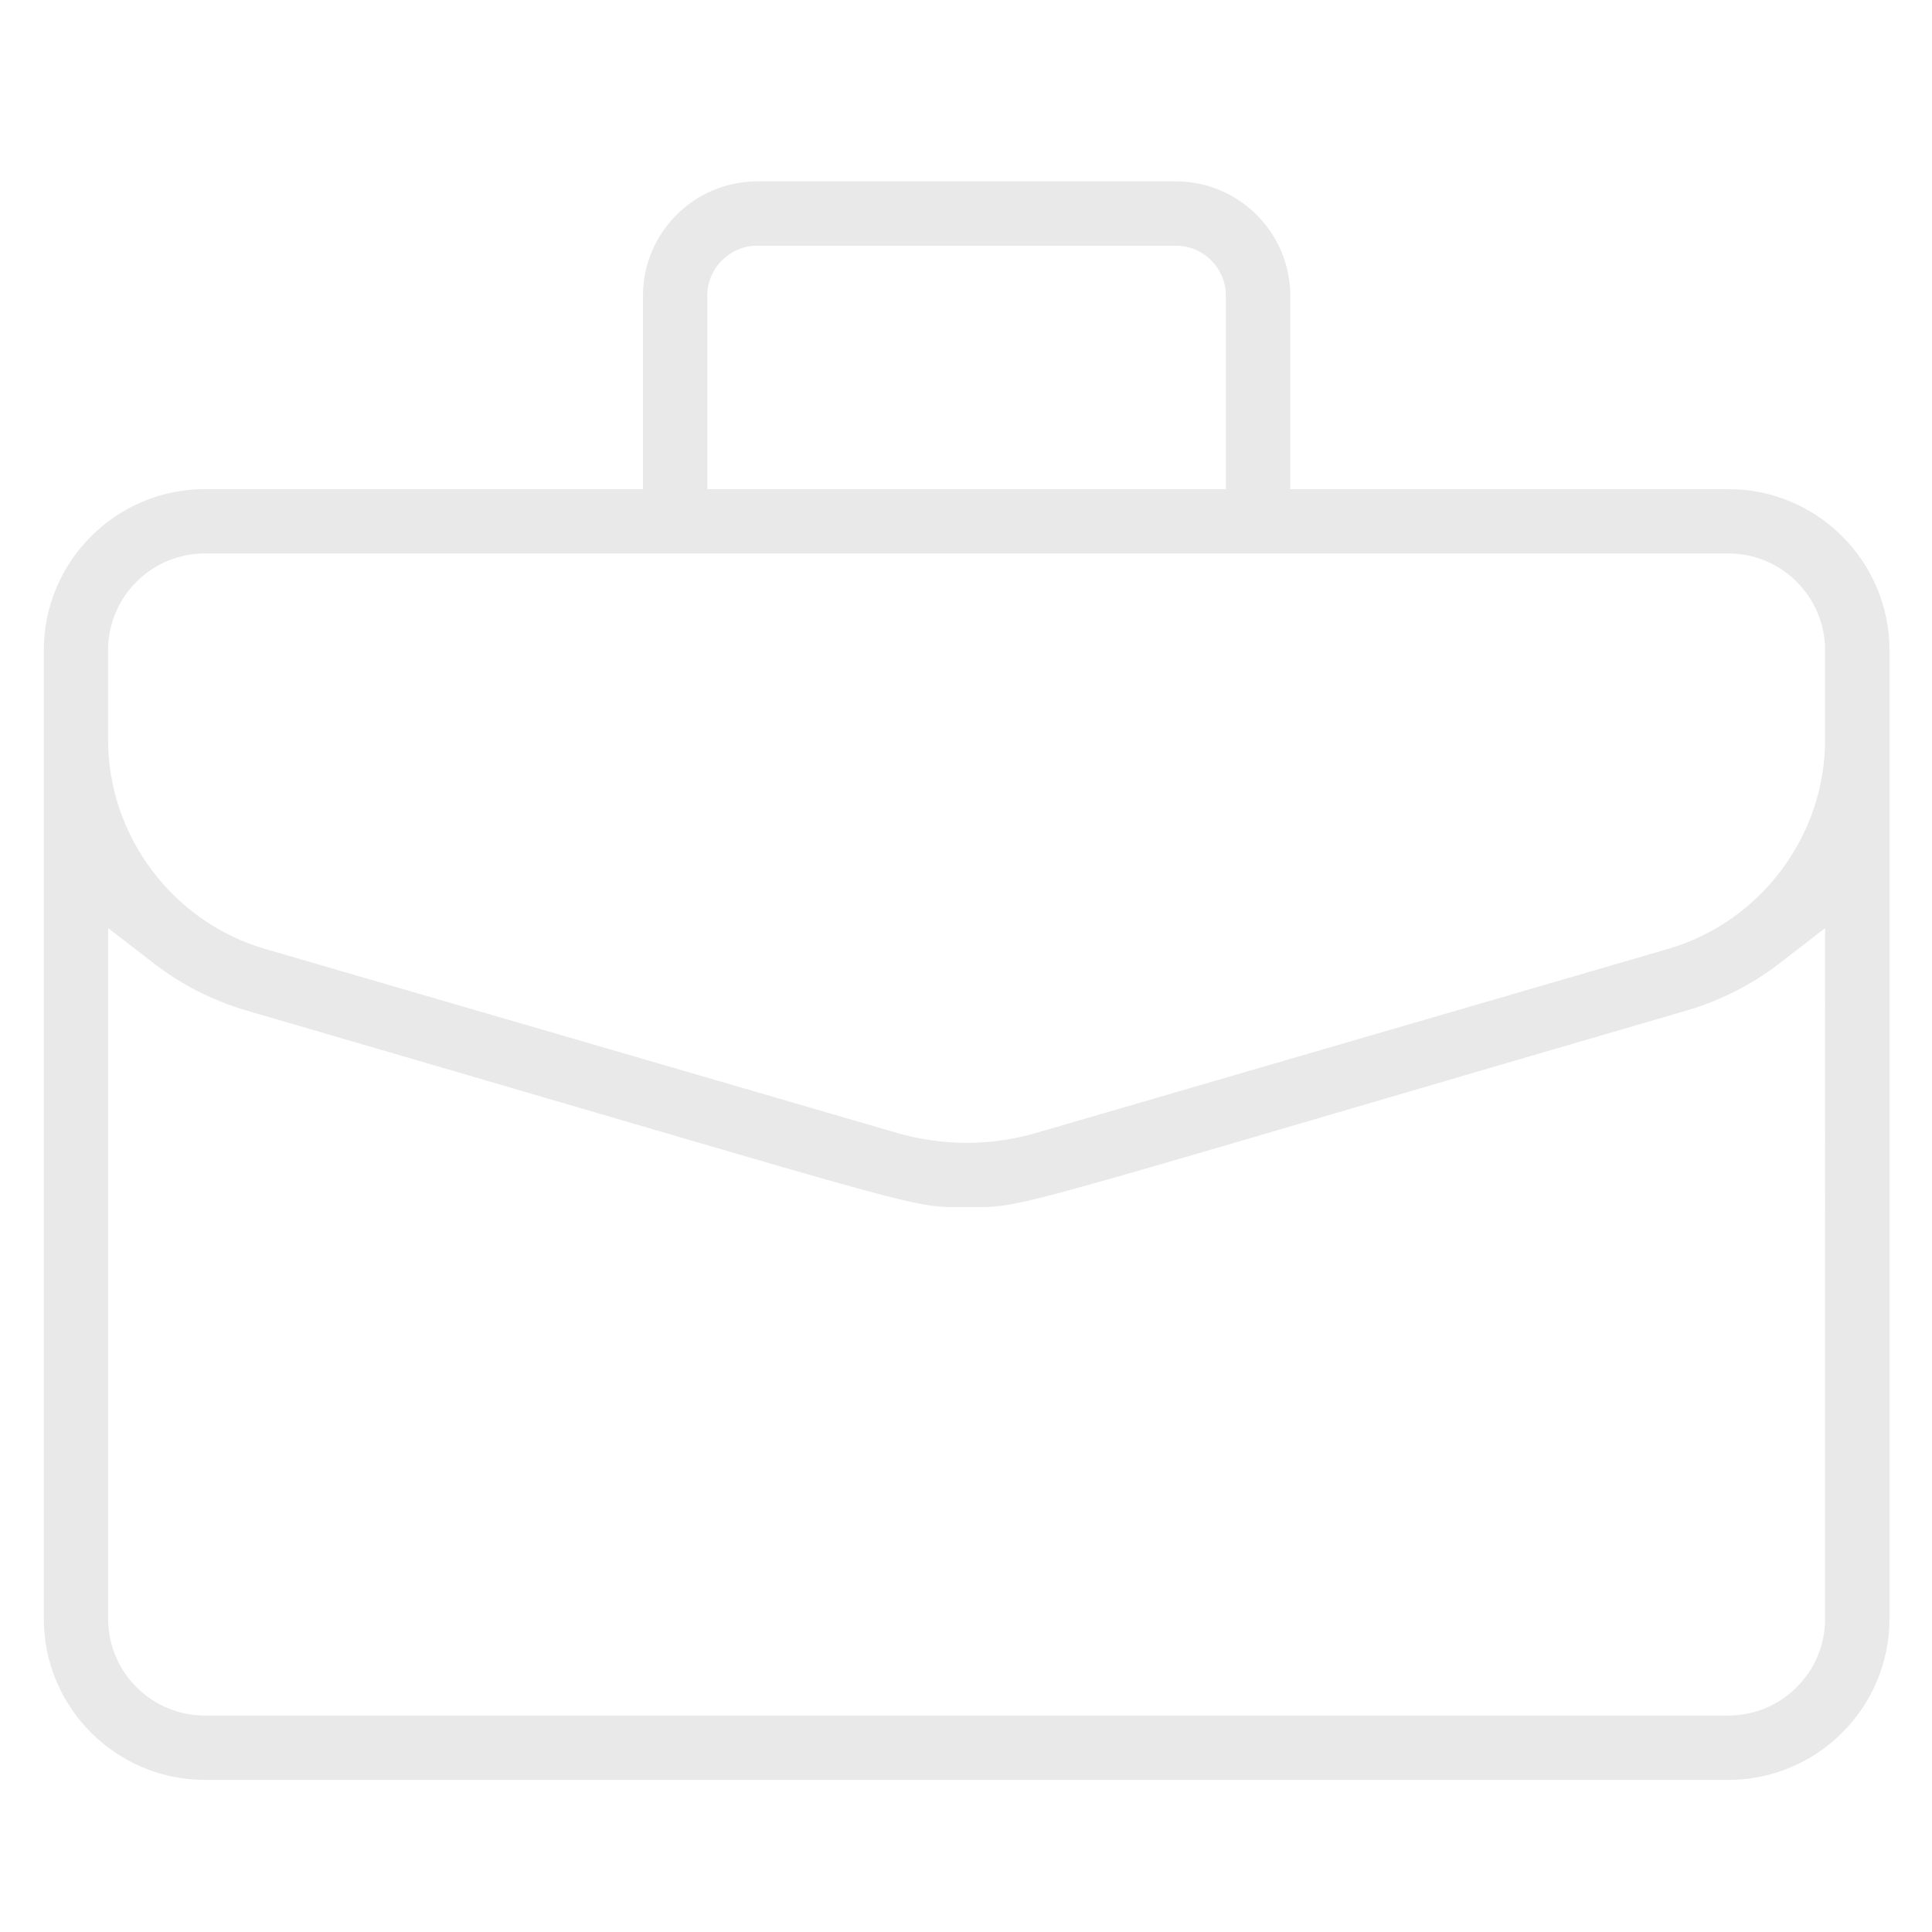 <?xml version="1.0" encoding="utf-8"?>
<!-- Generator: Adobe Illustrator 25.2.1, SVG Export Plug-In . SVG Version: 6.00 Build 0)  -->
<svg version="1.1" id="Layer_1" xmlns="http://www.w3.org/2000/svg" xmlns:xlink="http://www.w3.org/1999/xlink" x="0px" y="0px"
	 viewBox="0 0 300 300" style="enable-background:new 0 0 300 300;" xml:space="preserve">
<style type="text/css">
	.st0{fill:#1D1D1B;}
	.st1{fill:#3EB449;}
	.st2{fill:#48AE4B;stroke:#3EB449;stroke-width:2;stroke-linejoin:round;stroke-miterlimit:10;}
	.st3{fill:#FFFFFF;}
	.st4{fill:#E9E9E9;}
</style>
<path class="st4" d="M182.58,28.16h-64.98c-9.79,0-17.76,7.97-17.76,17.76v30.03H31.82c-13.79,0-25.02,11.22-25.02,25.02v150.39
	c0,13.79,11.22,25.02,25.02,25.02h236.56c13.79,0,25.02-11.22,25.02-25.02V100.97c0-13.8-11.22-25.02-25.02-25.02l-68.03,0V45.92
	C200.35,36.13,192.38,28.16,182.58,28.16z M109.83,45.92c0-4.29,3.49-7.77,7.77-7.77h64.98c4.29,0,7.77,3.49,7.77,7.77v30.03h-80.52
	V45.92z M283.4,251.36c0,4.01-1.56,7.78-4.41,10.62c-2.84,2.84-6.61,4.41-10.62,4.41H31.82c-8.29,0-15.03-6.74-15.03-15.03V144.11
	l7.07,5.46c4.33,3.35,9.22,5.83,14.53,7.38c22.14,6.45,39.4,11.5,53.27,15.56c51.06,14.96,51.08,14.96,57.64,14.94l0.8,0l0.84,0
	c6.58,0.01,6.59,0.02,56.15-14.51l0.67-0.2c14.04-4.12,31.47-9.22,54.05-15.8c5.31-1.55,10.2-4.03,14.53-7.37l7.07-5.46V251.36z
	 M268.37,85.94c8.29,0,15.03,6.74,15.03,15.03v13.88c0,14.96-10.03,28.32-24.39,32.5l-98.09,28.56c-3.53,1.03-7.17,1.55-10.83,1.55
	c-3.66,0-7.3-0.52-10.83-1.55l-98.09-28.56c-14.36-4.18-24.39-17.55-24.39-32.5v-13.88c0-8.29,6.74-15.03,15.03-15.03H268.37z"/>
</svg>
